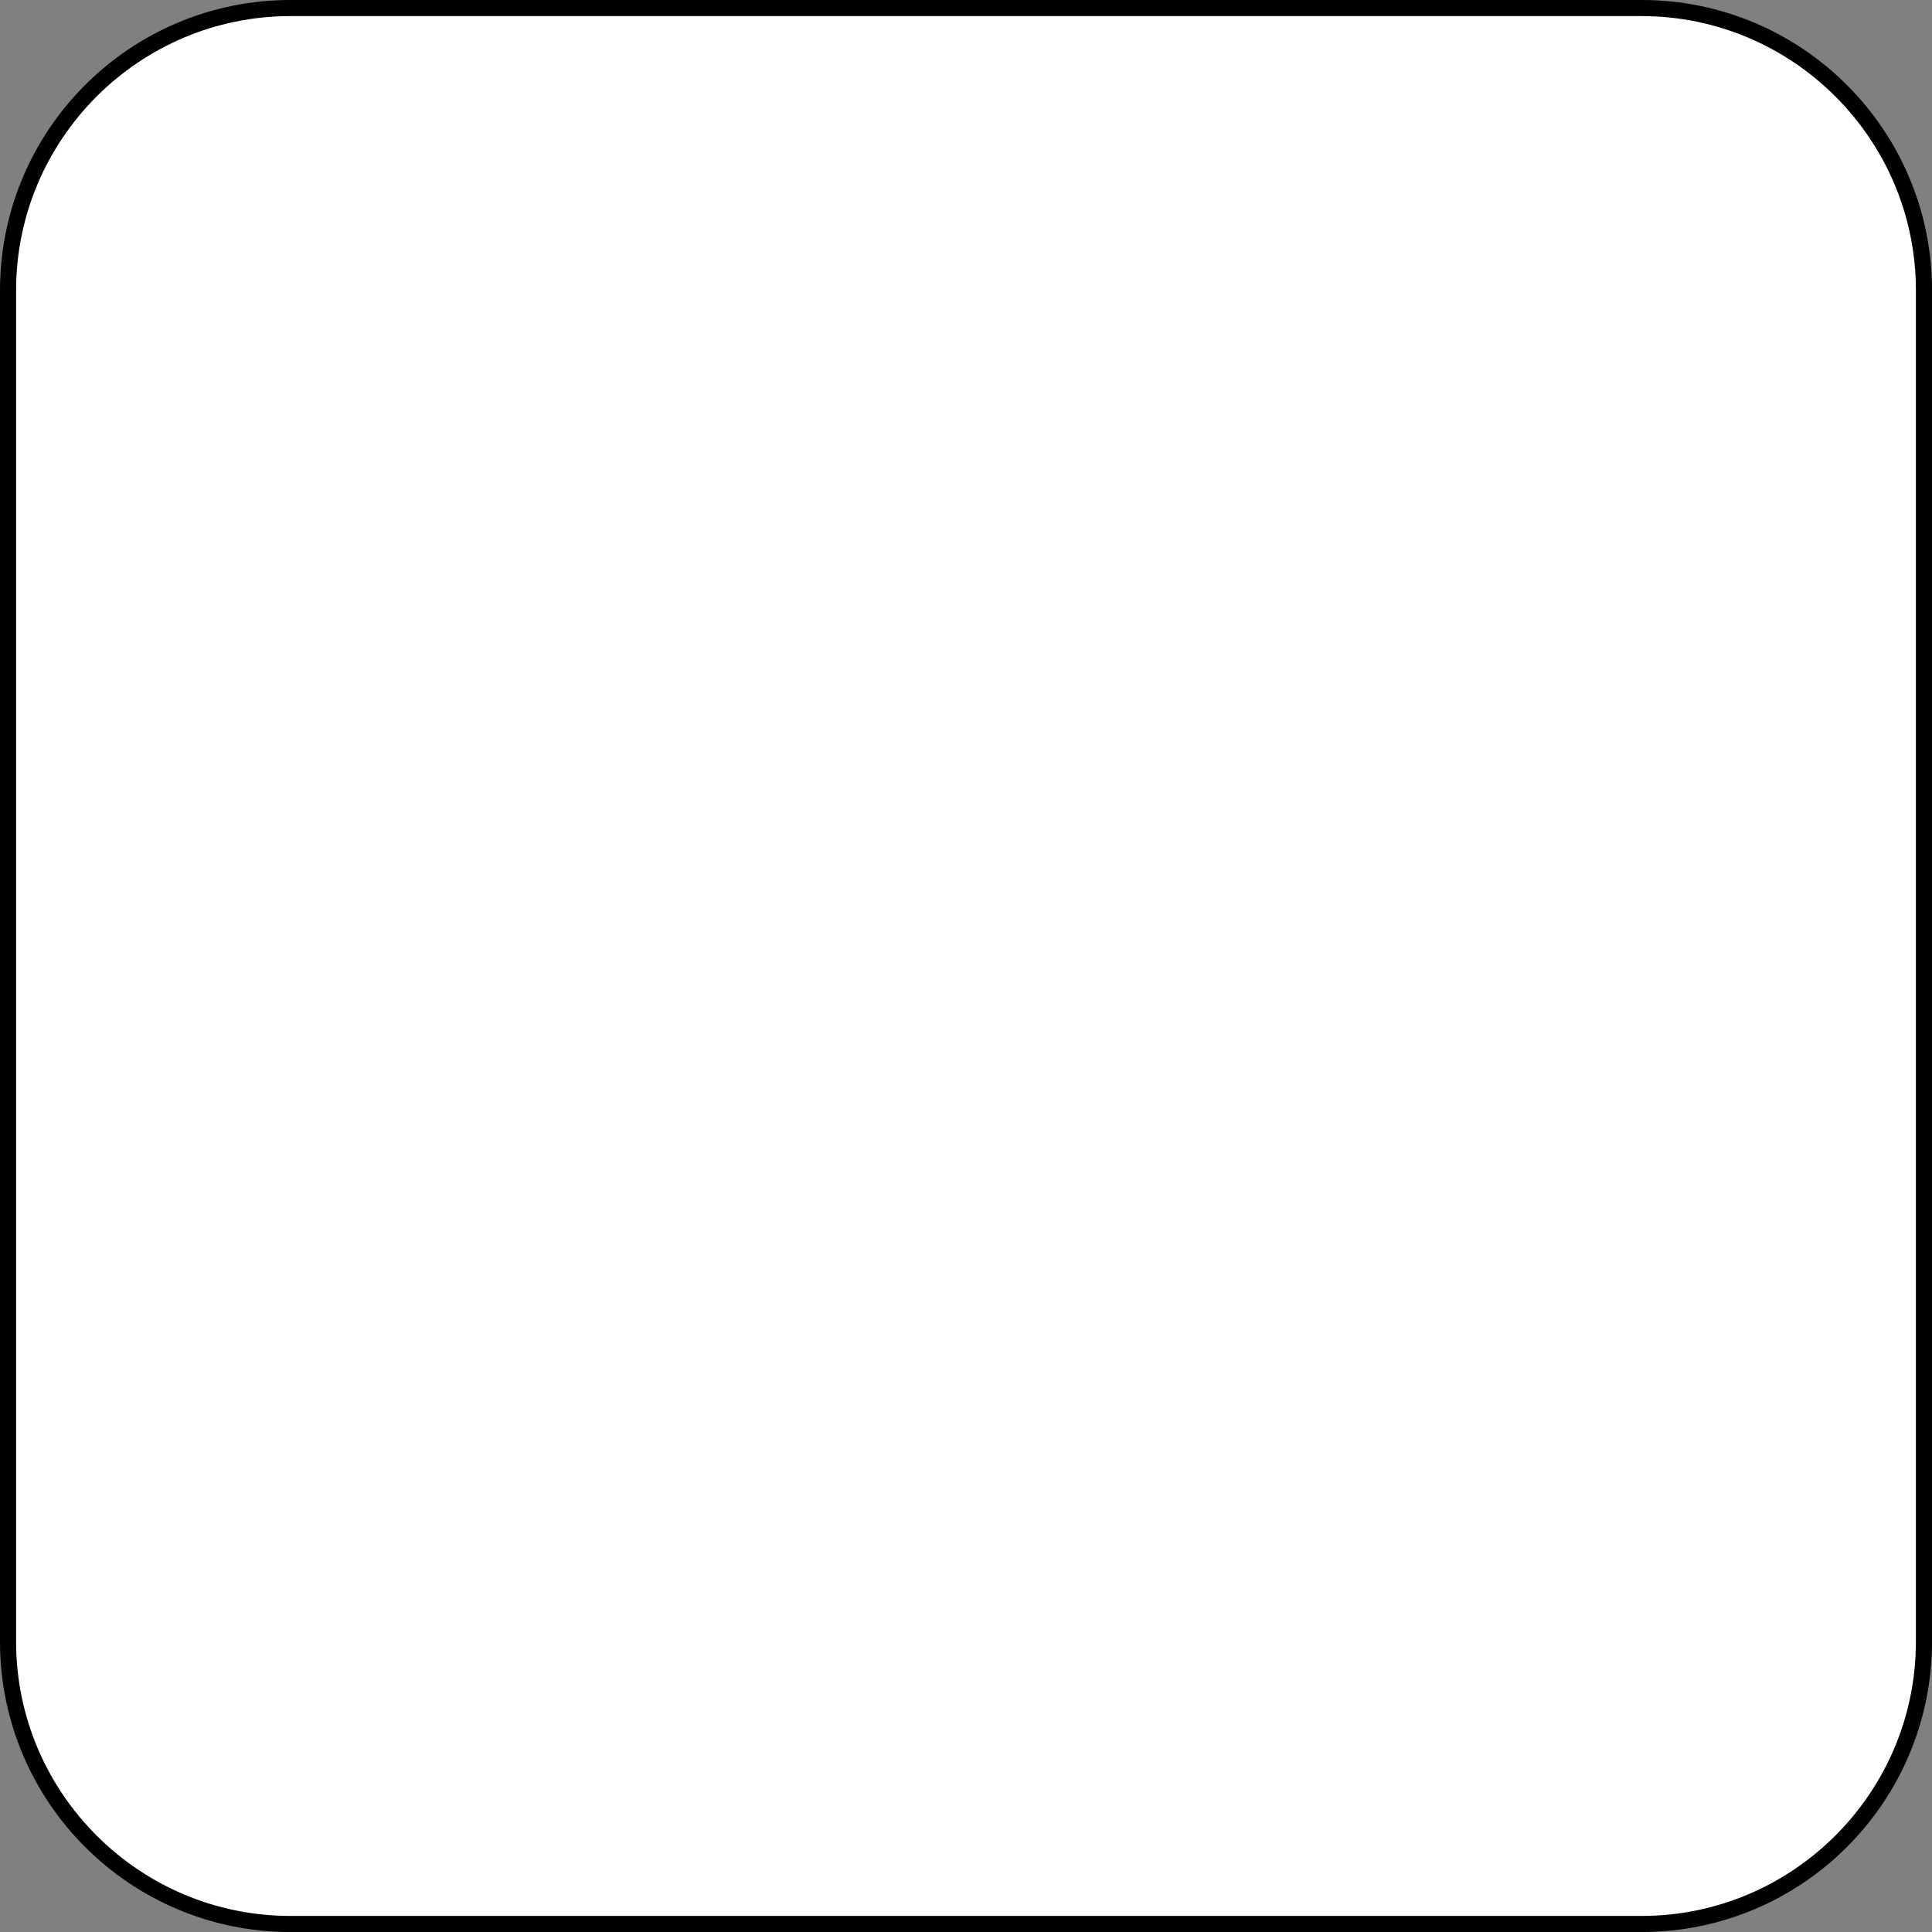 <svg xmlns="http://www.w3.org/2000/svg" id="Ebene_1" data-name="Ebene 1" viewBox="0 0 600 600"><rect x="0" y="0" width="600" height="600" fill="#808080" stroke="none"/><defs><style>      .cls-1, .cls-2 {        stroke-width: 0px;      }      .cls-2 {        fill: #fff;      }    </style></defs><path class="cls-2" d="m90.2,2.5h419.6c48.4,0,87.7,39.3,87.7,87.7v419.61c0,48.4-39.3,87.7-87.7,87.7H90.2c-48.4,0-87.7-39.3-87.7-87.7V90.2C2.5,41.8,41.8,2.5,90.2,2.5Z"></path><path class="cls-1" d="m509.8,0v5c46.98,0,85.2,38.22,85.2,85.2v419.61c0,46.98-38.22,85.2-85.2,85.2H90.2c-46.98,0-85.2-38.22-85.2-85.2V90.2c0-46.98,38.22-85.2,85.2-85.2h419.61V0m0,0H90.2C40.38,0,0,40.38,0,90.2v419.61c0,49.81,40.38,90.2,90.2,90.2h419.61c49.81,0,90.2-40.38,90.2-90.2V90.2c0-49.81-40.38-90.2-90.2-90.2h0Z"></path></svg>